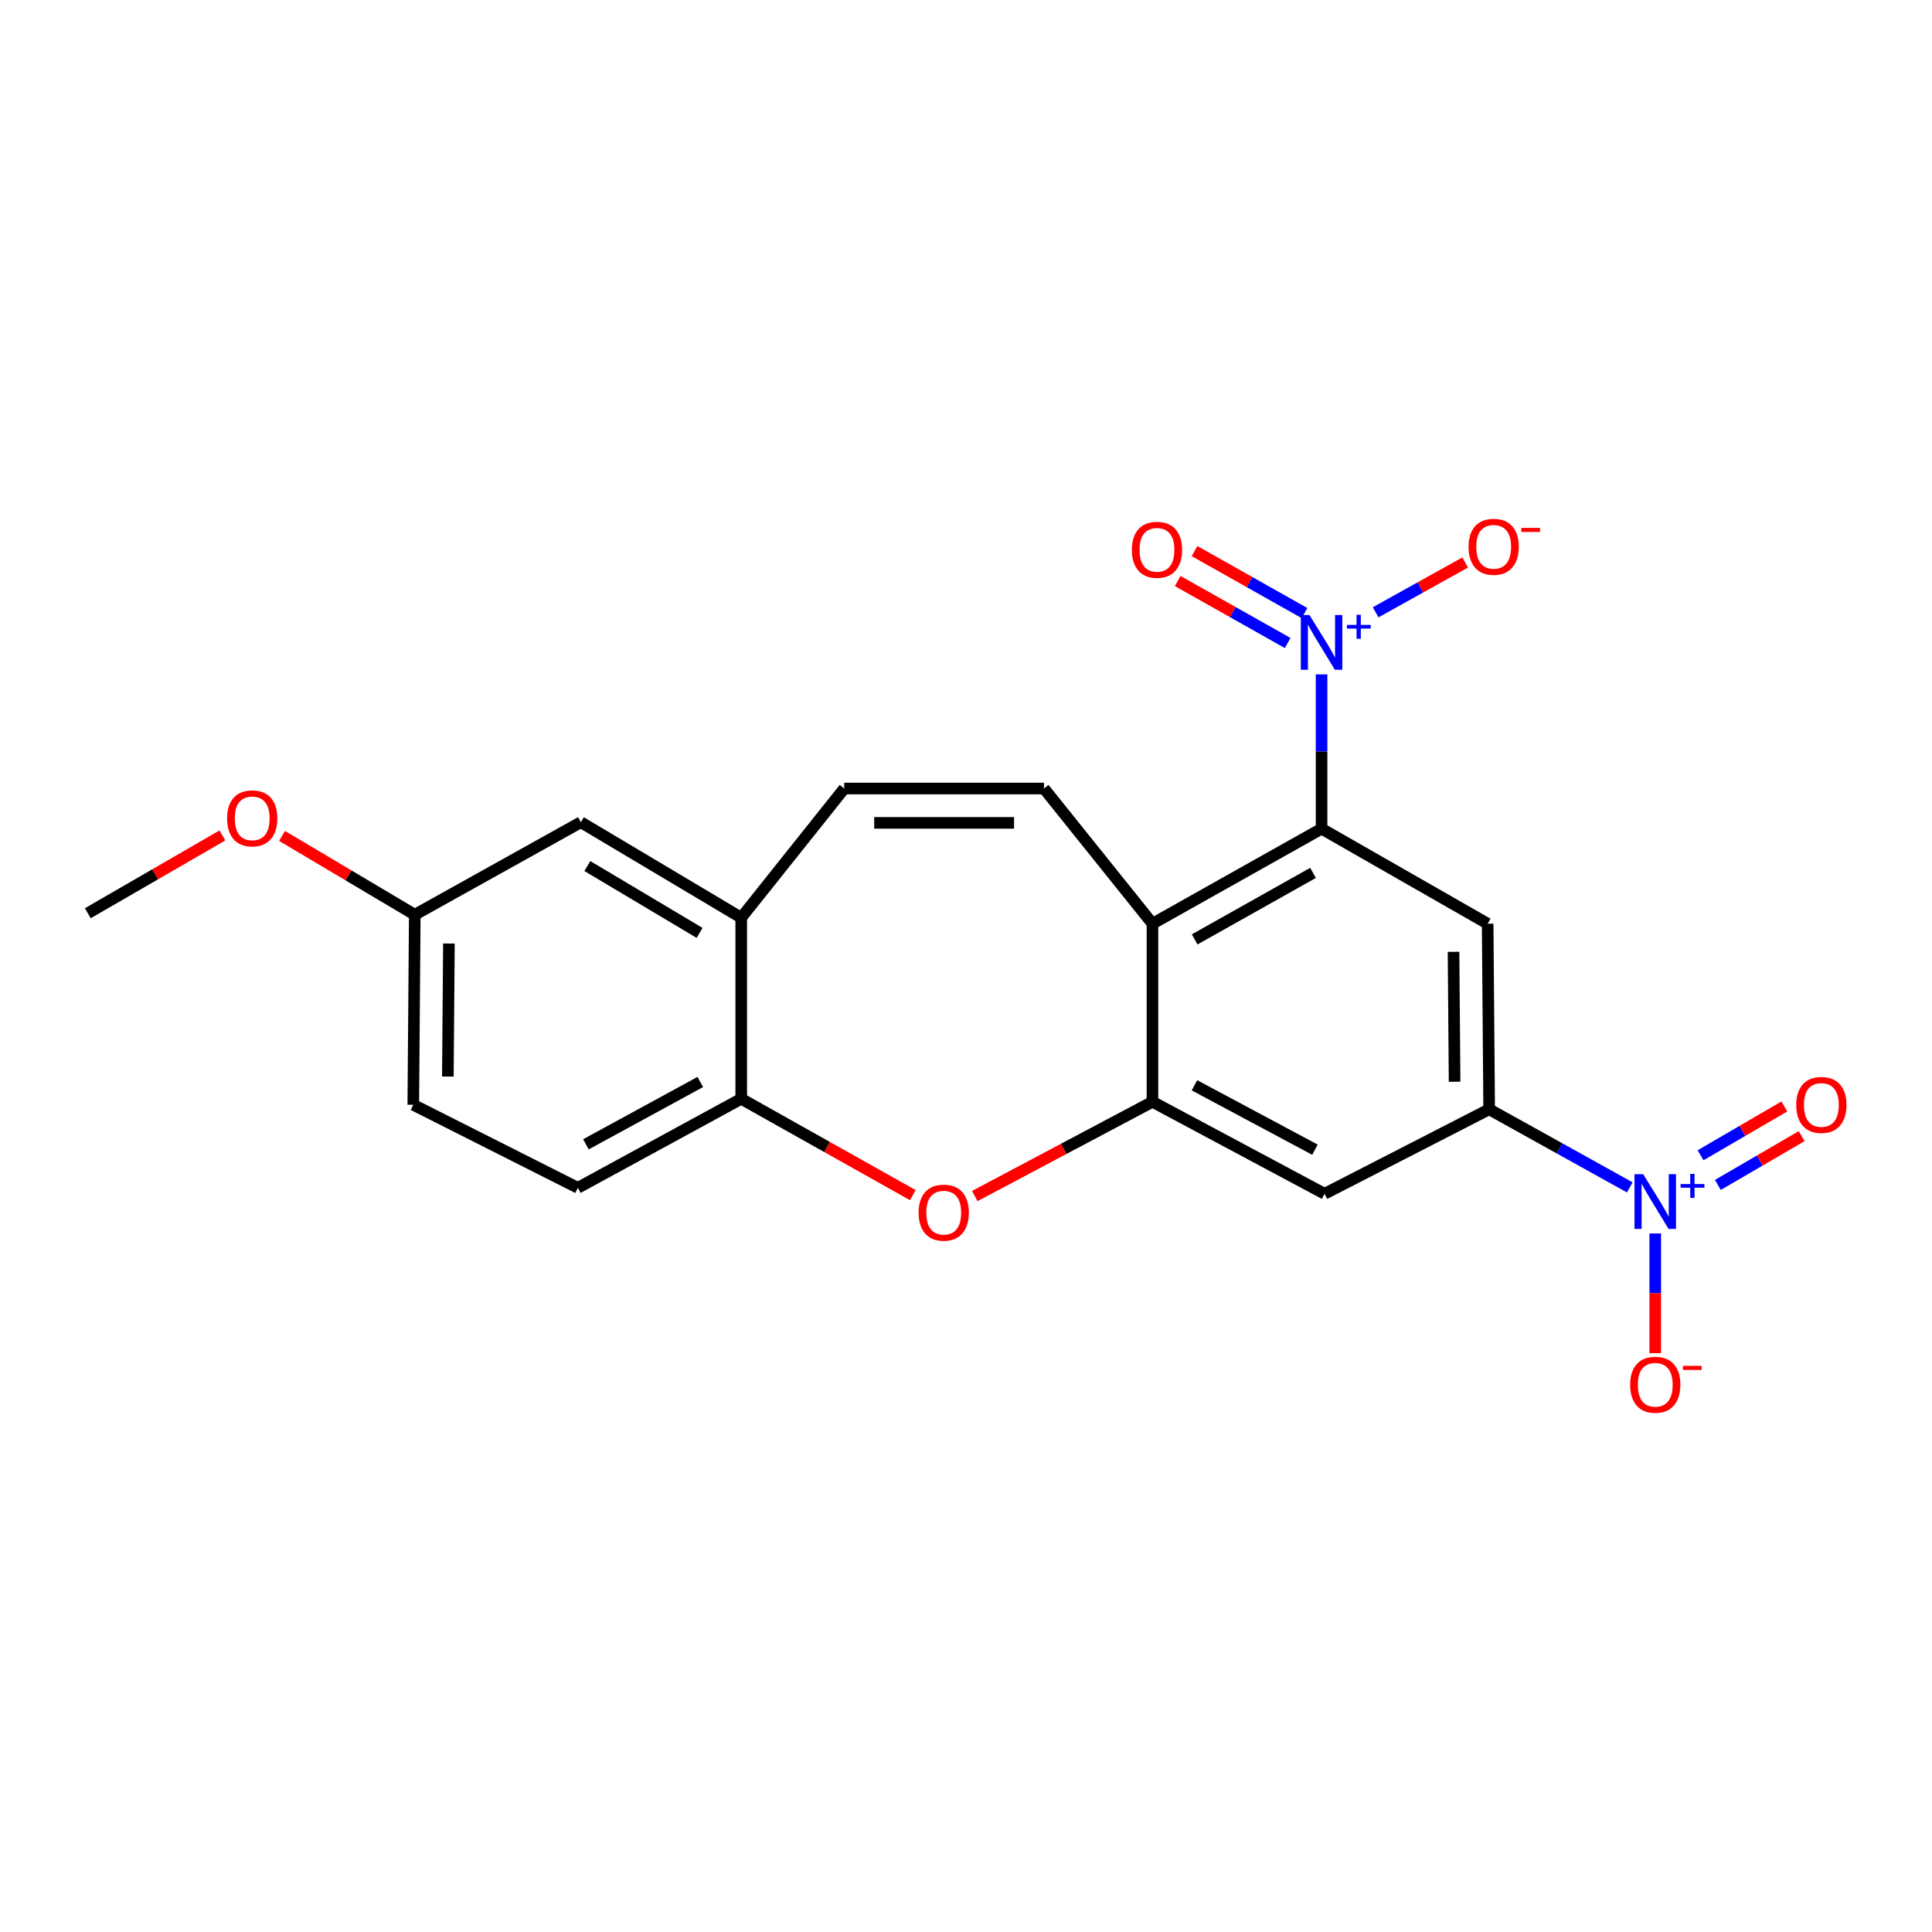 <?xml version='1.0' encoding='iso-8859-1'?>
<svg version='1.1' baseProfile='full'
              xmlns='http://www.w3.org/2000/svg'
                      xmlns:rdkit='http://www.rdkit.org/xml'
                      xmlns:xlink='http://www.w3.org/1999/xlink'
                  xml:space='preserve'
width='1000px' height='1000px' viewBox='0 0 1000 1000'>
<!-- END OF HEADER -->
<rect style='opacity:1.0;fill:#FFFFFF;stroke:none' width='1000' height='1000' x='0' y='0'> </rect>
<path class='bond-0' d='M 684.038,349.073 L 684.038,389.002' style='fill:none;fill-rule:evenodd;stroke:#0000FF;stroke-width:6px;stroke-linecap:butt;stroke-linejoin:miter;stroke-opacity:1' />
<path class='bond-0' d='M 684.038,389.002 L 684.038,428.932' style='fill:none;fill-rule:evenodd;stroke:#000000;stroke-width:6px;stroke-linecap:butt;stroke-linejoin:miter;stroke-opacity:1' />
<path class='bond-12' d='M 712.032,316.927 L 735.202,304.035' style='fill:none;fill-rule:evenodd;stroke:#0000FF;stroke-width:6px;stroke-linecap:butt;stroke-linejoin:miter;stroke-opacity:1' />
<path class='bond-12' d='M 735.202,304.035 L 758.372,291.144' style='fill:none;fill-rule:evenodd;stroke:#FF0000;stroke-width:6px;stroke-linecap:butt;stroke-linejoin:miter;stroke-opacity:1' />
<path class='bond-14' d='M 675.218,317.328 L 646.748,301.286' style='fill:none;fill-rule:evenodd;stroke:#0000FF;stroke-width:6px;stroke-linecap:butt;stroke-linejoin:miter;stroke-opacity:1' />
<path class='bond-14' d='M 646.748,301.286 L 618.278,285.244' style='fill:none;fill-rule:evenodd;stroke:#FF0000;stroke-width:6px;stroke-linecap:butt;stroke-linejoin:miter;stroke-opacity:1' />
<path class='bond-14' d='M 666.49,332.817 L 638.02,316.775' style='fill:none;fill-rule:evenodd;stroke:#0000FF;stroke-width:6px;stroke-linecap:butt;stroke-linejoin:miter;stroke-opacity:1' />
<path class='bond-14' d='M 638.02,316.775 L 609.551,300.733' style='fill:none;fill-rule:evenodd;stroke:#FF0000;stroke-width:6px;stroke-linecap:butt;stroke-linejoin:miter;stroke-opacity:1' />
<path class='bond-1' d='M 684.038,428.932 L 596.517,478.11' style='fill:none;fill-rule:evenodd;stroke:#000000;stroke-width:6px;stroke-linecap:butt;stroke-linejoin:miter;stroke-opacity:1' />
<path class='bond-1' d='M 679.619,451.808 L 618.355,486.233' style='fill:none;fill-rule:evenodd;stroke:#000000;stroke-width:6px;stroke-linecap:butt;stroke-linejoin:miter;stroke-opacity:1' />
<path class='bond-6' d='M 684.038,428.932 L 770.009,478.11' style='fill:none;fill-rule:evenodd;stroke:#000000;stroke-width:6px;stroke-linecap:butt;stroke-linejoin:miter;stroke-opacity:1' />
<path class='bond-3' d='M 596.517,478.11 L 596.517,570.283' style='fill:none;fill-rule:evenodd;stroke:#000000;stroke-width:6px;stroke-linecap:butt;stroke-linejoin:miter;stroke-opacity:1' />
<path class='bond-7' d='M 596.517,478.11 L 540.376,408.141' style='fill:none;fill-rule:evenodd;stroke:#000000;stroke-width:6px;stroke-linecap:butt;stroke-linejoin:miter;stroke-opacity:1' />
<path class='bond-2' d='M 843.561,614.58 L 807.175,594.373' style='fill:none;fill-rule:evenodd;stroke:#0000FF;stroke-width:6px;stroke-linecap:butt;stroke-linejoin:miter;stroke-opacity:1' />
<path class='bond-2' d='M 807.175,594.373 L 770.789,574.165' style='fill:none;fill-rule:evenodd;stroke:#000000;stroke-width:6px;stroke-linecap:butt;stroke-linejoin:miter;stroke-opacity:1' />
<path class='bond-13' d='M 856.759,638.439 L 856.759,669.413' style='fill:none;fill-rule:evenodd;stroke:#0000FF;stroke-width:6px;stroke-linecap:butt;stroke-linejoin:miter;stroke-opacity:1' />
<path class='bond-13' d='M 856.759,669.413 L 856.759,700.386' style='fill:none;fill-rule:evenodd;stroke:#FF0000;stroke-width:6px;stroke-linecap:butt;stroke-linejoin:miter;stroke-opacity:1' />
<path class='bond-15' d='M 889.165,613.322 L 910.845,600.694' style='fill:none;fill-rule:evenodd;stroke:#0000FF;stroke-width:6px;stroke-linecap:butt;stroke-linejoin:miter;stroke-opacity:1' />
<path class='bond-15' d='M 910.845,600.694 L 932.524,588.065' style='fill:none;fill-rule:evenodd;stroke:#FF0000;stroke-width:6px;stroke-linecap:butt;stroke-linejoin:miter;stroke-opacity:1' />
<path class='bond-15' d='M 880.217,597.959 L 901.896,585.331' style='fill:none;fill-rule:evenodd;stroke:#0000FF;stroke-width:6px;stroke-linecap:butt;stroke-linejoin:miter;stroke-opacity:1' />
<path class='bond-15' d='M 901.896,585.331 L 923.576,572.703' style='fill:none;fill-rule:evenodd;stroke:#FF0000;stroke-width:6px;stroke-linecap:butt;stroke-linejoin:miter;stroke-opacity:1' />
<path class='bond-5' d='M 596.517,570.283 L 550.523,594.678' style='fill:none;fill-rule:evenodd;stroke:#000000;stroke-width:6px;stroke-linecap:butt;stroke-linejoin:miter;stroke-opacity:1' />
<path class='bond-5' d='M 550.523,594.678 L 504.529,619.073' style='fill:none;fill-rule:evenodd;stroke:#FF0000;stroke-width:6px;stroke-linecap:butt;stroke-linejoin:miter;stroke-opacity:1' />
<path class='bond-22' d='M 596.517,570.283 L 685.589,617.9' style='fill:none;fill-rule:evenodd;stroke:#000000;stroke-width:6px;stroke-linecap:butt;stroke-linejoin:miter;stroke-opacity:1' />
<path class='bond-22' d='M 618.26,561.747 L 680.61,595.079' style='fill:none;fill-rule:evenodd;stroke:#000000;stroke-width:6px;stroke-linecap:butt;stroke-linejoin:miter;stroke-opacity:1' />
<path class='bond-4' d='M 770.789,574.165 L 770.009,478.11' style='fill:none;fill-rule:evenodd;stroke:#000000;stroke-width:6px;stroke-linecap:butt;stroke-linejoin:miter;stroke-opacity:1' />
<path class='bond-4' d='M 752.894,559.901 L 752.347,492.663' style='fill:none;fill-rule:evenodd;stroke:#000000;stroke-width:6px;stroke-linecap:butt;stroke-linejoin:miter;stroke-opacity:1' />
<path class='bond-8' d='M 770.789,574.165 L 685.589,617.9' style='fill:none;fill-rule:evenodd;stroke:#000000;stroke-width:6px;stroke-linecap:butt;stroke-linejoin:miter;stroke-opacity:1' />
<path class='bond-9' d='M 472.467,618.602 L 428.061,593.667' style='fill:none;fill-rule:evenodd;stroke:#FF0000;stroke-width:6px;stroke-linecap:butt;stroke-linejoin:miter;stroke-opacity:1' />
<path class='bond-9' d='M 428.061,593.667 L 383.656,568.732' style='fill:none;fill-rule:evenodd;stroke:#000000;stroke-width:6px;stroke-linecap:butt;stroke-linejoin:miter;stroke-opacity:1' />
<path class='bond-10' d='M 540.376,408.141 L 436.973,408.141' style='fill:none;fill-rule:evenodd;stroke:#000000;stroke-width:6px;stroke-linecap:butt;stroke-linejoin:miter;stroke-opacity:1' />
<path class='bond-10' d='M 524.865,425.919 L 452.483,425.919' style='fill:none;fill-rule:evenodd;stroke:#000000;stroke-width:6px;stroke-linecap:butt;stroke-linejoin:miter;stroke-opacity:1' />
<path class='bond-17' d='M 383.656,568.732 L 299.098,614.819' style='fill:none;fill-rule:evenodd;stroke:#000000;stroke-width:6px;stroke-linecap:butt;stroke-linejoin:miter;stroke-opacity:1' />
<path class='bond-17' d='M 362.464,560.035 L 303.274,592.295' style='fill:none;fill-rule:evenodd;stroke:#000000;stroke-width:6px;stroke-linecap:butt;stroke-linejoin:miter;stroke-opacity:1' />
<path class='bond-23' d='M 383.656,568.732 L 383.656,475.009' style='fill:none;fill-rule:evenodd;stroke:#000000;stroke-width:6px;stroke-linecap:butt;stroke-linejoin:miter;stroke-opacity:1' />
<path class='bond-11' d='M 436.973,408.141 L 383.656,475.009' style='fill:none;fill-rule:evenodd;stroke:#000000;stroke-width:6px;stroke-linecap:butt;stroke-linejoin:miter;stroke-opacity:1' />
<path class='bond-16' d='M 383.656,475.009 L 300.659,425.574' style='fill:none;fill-rule:evenodd;stroke:#000000;stroke-width:6px;stroke-linecap:butt;stroke-linejoin:miter;stroke-opacity:1' />
<path class='bond-16' d='M 362.109,482.868 L 304.011,448.264' style='fill:none;fill-rule:evenodd;stroke:#000000;stroke-width:6px;stroke-linecap:butt;stroke-linejoin:miter;stroke-opacity:1' />
<path class='bond-18' d='M 300.659,425.574 L 214.689,473.468' style='fill:none;fill-rule:evenodd;stroke:#000000;stroke-width:6px;stroke-linecap:butt;stroke-linejoin:miter;stroke-opacity:1' />
<path class='bond-19' d='M 299.098,614.819 L 213.918,571.834' style='fill:none;fill-rule:evenodd;stroke:#000000;stroke-width:6px;stroke-linecap:butt;stroke-linejoin:miter;stroke-opacity:1' />
<path class='bond-20' d='M 214.689,473.468 L 180.34,453.07' style='fill:none;fill-rule:evenodd;stroke:#000000;stroke-width:6px;stroke-linecap:butt;stroke-linejoin:miter;stroke-opacity:1' />
<path class='bond-20' d='M 180.34,453.07 L 145.992,432.672' style='fill:none;fill-rule:evenodd;stroke:#FF0000;stroke-width:6px;stroke-linecap:butt;stroke-linejoin:miter;stroke-opacity:1' />
<path class='bond-24' d='M 214.689,473.468 L 213.918,571.834' style='fill:none;fill-rule:evenodd;stroke:#000000;stroke-width:6px;stroke-linecap:butt;stroke-linejoin:miter;stroke-opacity:1' />
<path class='bond-24' d='M 232.351,488.362 L 231.812,557.218' style='fill:none;fill-rule:evenodd;stroke:#000000;stroke-width:6px;stroke-linecap:butt;stroke-linejoin:miter;stroke-opacity:1' />
<path class='bond-21' d='M 115.089,432.435 L 80.272,452.561' style='fill:none;fill-rule:evenodd;stroke:#FF0000;stroke-width:6px;stroke-linecap:butt;stroke-linejoin:miter;stroke-opacity:1' />
<path class='bond-21' d='M 80.272,452.561 L 45.455,472.687' style='fill:none;fill-rule:evenodd;stroke:#000000;stroke-width:6px;stroke-linecap:butt;stroke-linejoin:miter;stroke-opacity:1' />
<path  class='atom-0' d='M 677.778 318.342
L 687.058 333.342
Q 687.978 334.822, 689.458 337.502
Q 690.938 340.182, 691.018 340.342
L 691.018 318.342
L 694.778 318.342
L 694.778 346.662
L 690.898 346.662
L 680.938 330.262
Q 679.778 328.342, 678.538 326.142
Q 677.338 323.942, 676.978 323.262
L 676.978 346.662
L 673.298 346.662
L 673.298 318.342
L 677.778 318.342
' fill='#0000FF'/>
<path  class='atom-0' d='M 697.154 323.447
L 702.144 323.447
L 702.144 318.193
L 704.361 318.193
L 704.361 323.447
L 709.483 323.447
L 709.483 325.347
L 704.361 325.347
L 704.361 330.627
L 702.144 330.627
L 702.144 325.347
L 697.154 325.347
L 697.154 323.447
' fill='#0000FF'/>
<path  class='atom-3' d='M 850.499 607.751
L 859.779 622.751
Q 860.699 624.231, 862.179 626.911
Q 863.659 629.591, 863.739 629.751
L 863.739 607.751
L 867.499 607.751
L 867.499 636.071
L 863.619 636.071
L 853.659 619.671
Q 852.499 617.751, 851.259 615.551
Q 850.059 613.351, 849.699 612.671
L 849.699 636.071
L 846.019 636.071
L 846.019 607.751
L 850.499 607.751
' fill='#0000FF'/>
<path  class='atom-3' d='M 869.875 612.855
L 874.865 612.855
L 874.865 607.602
L 877.082 607.602
L 877.082 612.855
L 882.204 612.855
L 882.204 614.756
L 877.082 614.756
L 877.082 620.036
L 874.865 620.036
L 874.865 614.756
L 869.875 614.756
L 869.875 612.855
' fill='#0000FF'/>
<path  class='atom-6' d='M 475.472 627.67
Q 475.472 620.87, 478.832 617.07
Q 482.192 613.27, 488.472 613.27
Q 494.752 613.27, 498.112 617.07
Q 501.472 620.87, 501.472 627.67
Q 501.472 634.55, 498.072 638.47
Q 494.672 642.35, 488.472 642.35
Q 482.232 642.35, 478.832 638.47
Q 475.472 634.59, 475.472 627.67
M 488.472 639.15
Q 492.792 639.15, 495.112 636.27
Q 497.472 633.35, 497.472 627.67
Q 497.472 622.11, 495.112 619.31
Q 492.792 616.47, 488.472 616.47
Q 484.152 616.47, 481.792 619.27
Q 479.472 622.07, 479.472 627.67
Q 479.472 633.39, 481.792 636.27
Q 484.152 639.15, 488.472 639.15
' fill='#FF0000'/>
<path  class='atom-13' d='M 760.12 283.019
Q 760.12 276.219, 763.48 272.419
Q 766.84 268.619, 773.12 268.619
Q 779.4 268.619, 782.76 272.419
Q 786.12 276.219, 786.12 283.019
Q 786.12 289.899, 782.72 293.819
Q 779.32 297.699, 773.12 297.699
Q 766.88 297.699, 763.48 293.819
Q 760.12 289.939, 760.12 283.019
M 773.12 294.499
Q 777.44 294.499, 779.76 291.619
Q 782.12 288.699, 782.12 283.019
Q 782.12 277.459, 779.76 274.659
Q 777.44 271.819, 773.12 271.819
Q 768.8 271.819, 766.44 274.619
Q 764.12 277.419, 764.12 283.019
Q 764.12 288.739, 766.44 291.619
Q 768.8 294.499, 773.12 294.499
' fill='#FF0000'/>
<path  class='atom-13' d='M 787.44 273.241
L 797.129 273.241
L 797.129 275.353
L 787.44 275.353
L 787.44 273.241
' fill='#FF0000'/>
<path  class='atom-14' d='M 843.759 716.742
Q 843.759 709.942, 847.119 706.142
Q 850.479 702.342, 856.759 702.342
Q 863.039 702.342, 866.399 706.142
Q 869.759 709.942, 869.759 716.742
Q 869.759 723.622, 866.359 727.542
Q 862.959 731.422, 856.759 731.422
Q 850.519 731.422, 847.119 727.542
Q 843.759 723.662, 843.759 716.742
M 856.759 728.222
Q 861.079 728.222, 863.399 725.342
Q 865.759 722.422, 865.759 716.742
Q 865.759 711.182, 863.399 708.382
Q 861.079 705.542, 856.759 705.542
Q 852.439 705.542, 850.079 708.342
Q 847.759 711.142, 847.759 716.742
Q 847.759 722.462, 850.079 725.342
Q 852.439 728.222, 856.759 728.222
' fill='#FF0000'/>
<path  class='atom-14' d='M 871.079 706.964
L 880.768 706.964
L 880.768 709.076
L 871.079 709.076
L 871.079 706.964
' fill='#FF0000'/>
<path  class='atom-15' d='M 585.848 284.579
Q 585.848 277.779, 589.208 273.979
Q 592.568 270.179, 598.848 270.179
Q 605.128 270.179, 608.488 273.979
Q 611.848 277.779, 611.848 284.579
Q 611.848 291.459, 608.448 295.379
Q 605.048 299.259, 598.848 299.259
Q 592.608 299.259, 589.208 295.379
Q 585.848 291.499, 585.848 284.579
M 598.848 296.059
Q 603.168 296.059, 605.488 293.179
Q 607.848 290.259, 607.848 284.579
Q 607.848 279.019, 605.488 276.219
Q 603.168 273.379, 598.848 273.379
Q 594.528 273.379, 592.168 276.179
Q 589.848 278.979, 589.848 284.579
Q 589.848 290.299, 592.168 293.179
Q 594.528 296.059, 598.848 296.059
' fill='#FF0000'/>
<path  class='atom-16' d='M 929.729 571.914
Q 929.729 565.114, 933.089 561.314
Q 936.449 557.514, 942.729 557.514
Q 949.009 557.514, 952.369 561.314
Q 955.729 565.114, 955.729 571.914
Q 955.729 578.794, 952.329 582.714
Q 948.929 586.594, 942.729 586.594
Q 936.489 586.594, 933.089 582.714
Q 929.729 578.834, 929.729 571.914
M 942.729 583.394
Q 947.049 583.394, 949.369 580.514
Q 951.729 577.594, 951.729 571.914
Q 951.729 566.354, 949.369 563.554
Q 947.049 560.714, 942.729 560.714
Q 938.409 560.714, 936.049 563.514
Q 933.729 566.314, 933.729 571.914
Q 933.729 577.634, 936.049 580.514
Q 938.409 583.394, 942.729 583.394
' fill='#FF0000'/>
<path  class='atom-21' d='M 117.546 423.579
Q 117.546 416.779, 120.906 412.979
Q 124.266 409.179, 130.546 409.179
Q 136.826 409.179, 140.186 412.979
Q 143.546 416.779, 143.546 423.579
Q 143.546 430.459, 140.146 434.379
Q 136.746 438.259, 130.546 438.259
Q 124.306 438.259, 120.906 434.379
Q 117.546 430.499, 117.546 423.579
M 130.546 435.059
Q 134.866 435.059, 137.186 432.179
Q 139.546 429.259, 139.546 423.579
Q 139.546 418.019, 137.186 415.219
Q 134.866 412.379, 130.546 412.379
Q 126.226 412.379, 123.866 415.179
Q 121.546 417.979, 121.546 423.579
Q 121.546 429.299, 123.866 432.179
Q 126.226 435.059, 130.546 435.059
' fill='#FF0000'/>
</svg>
